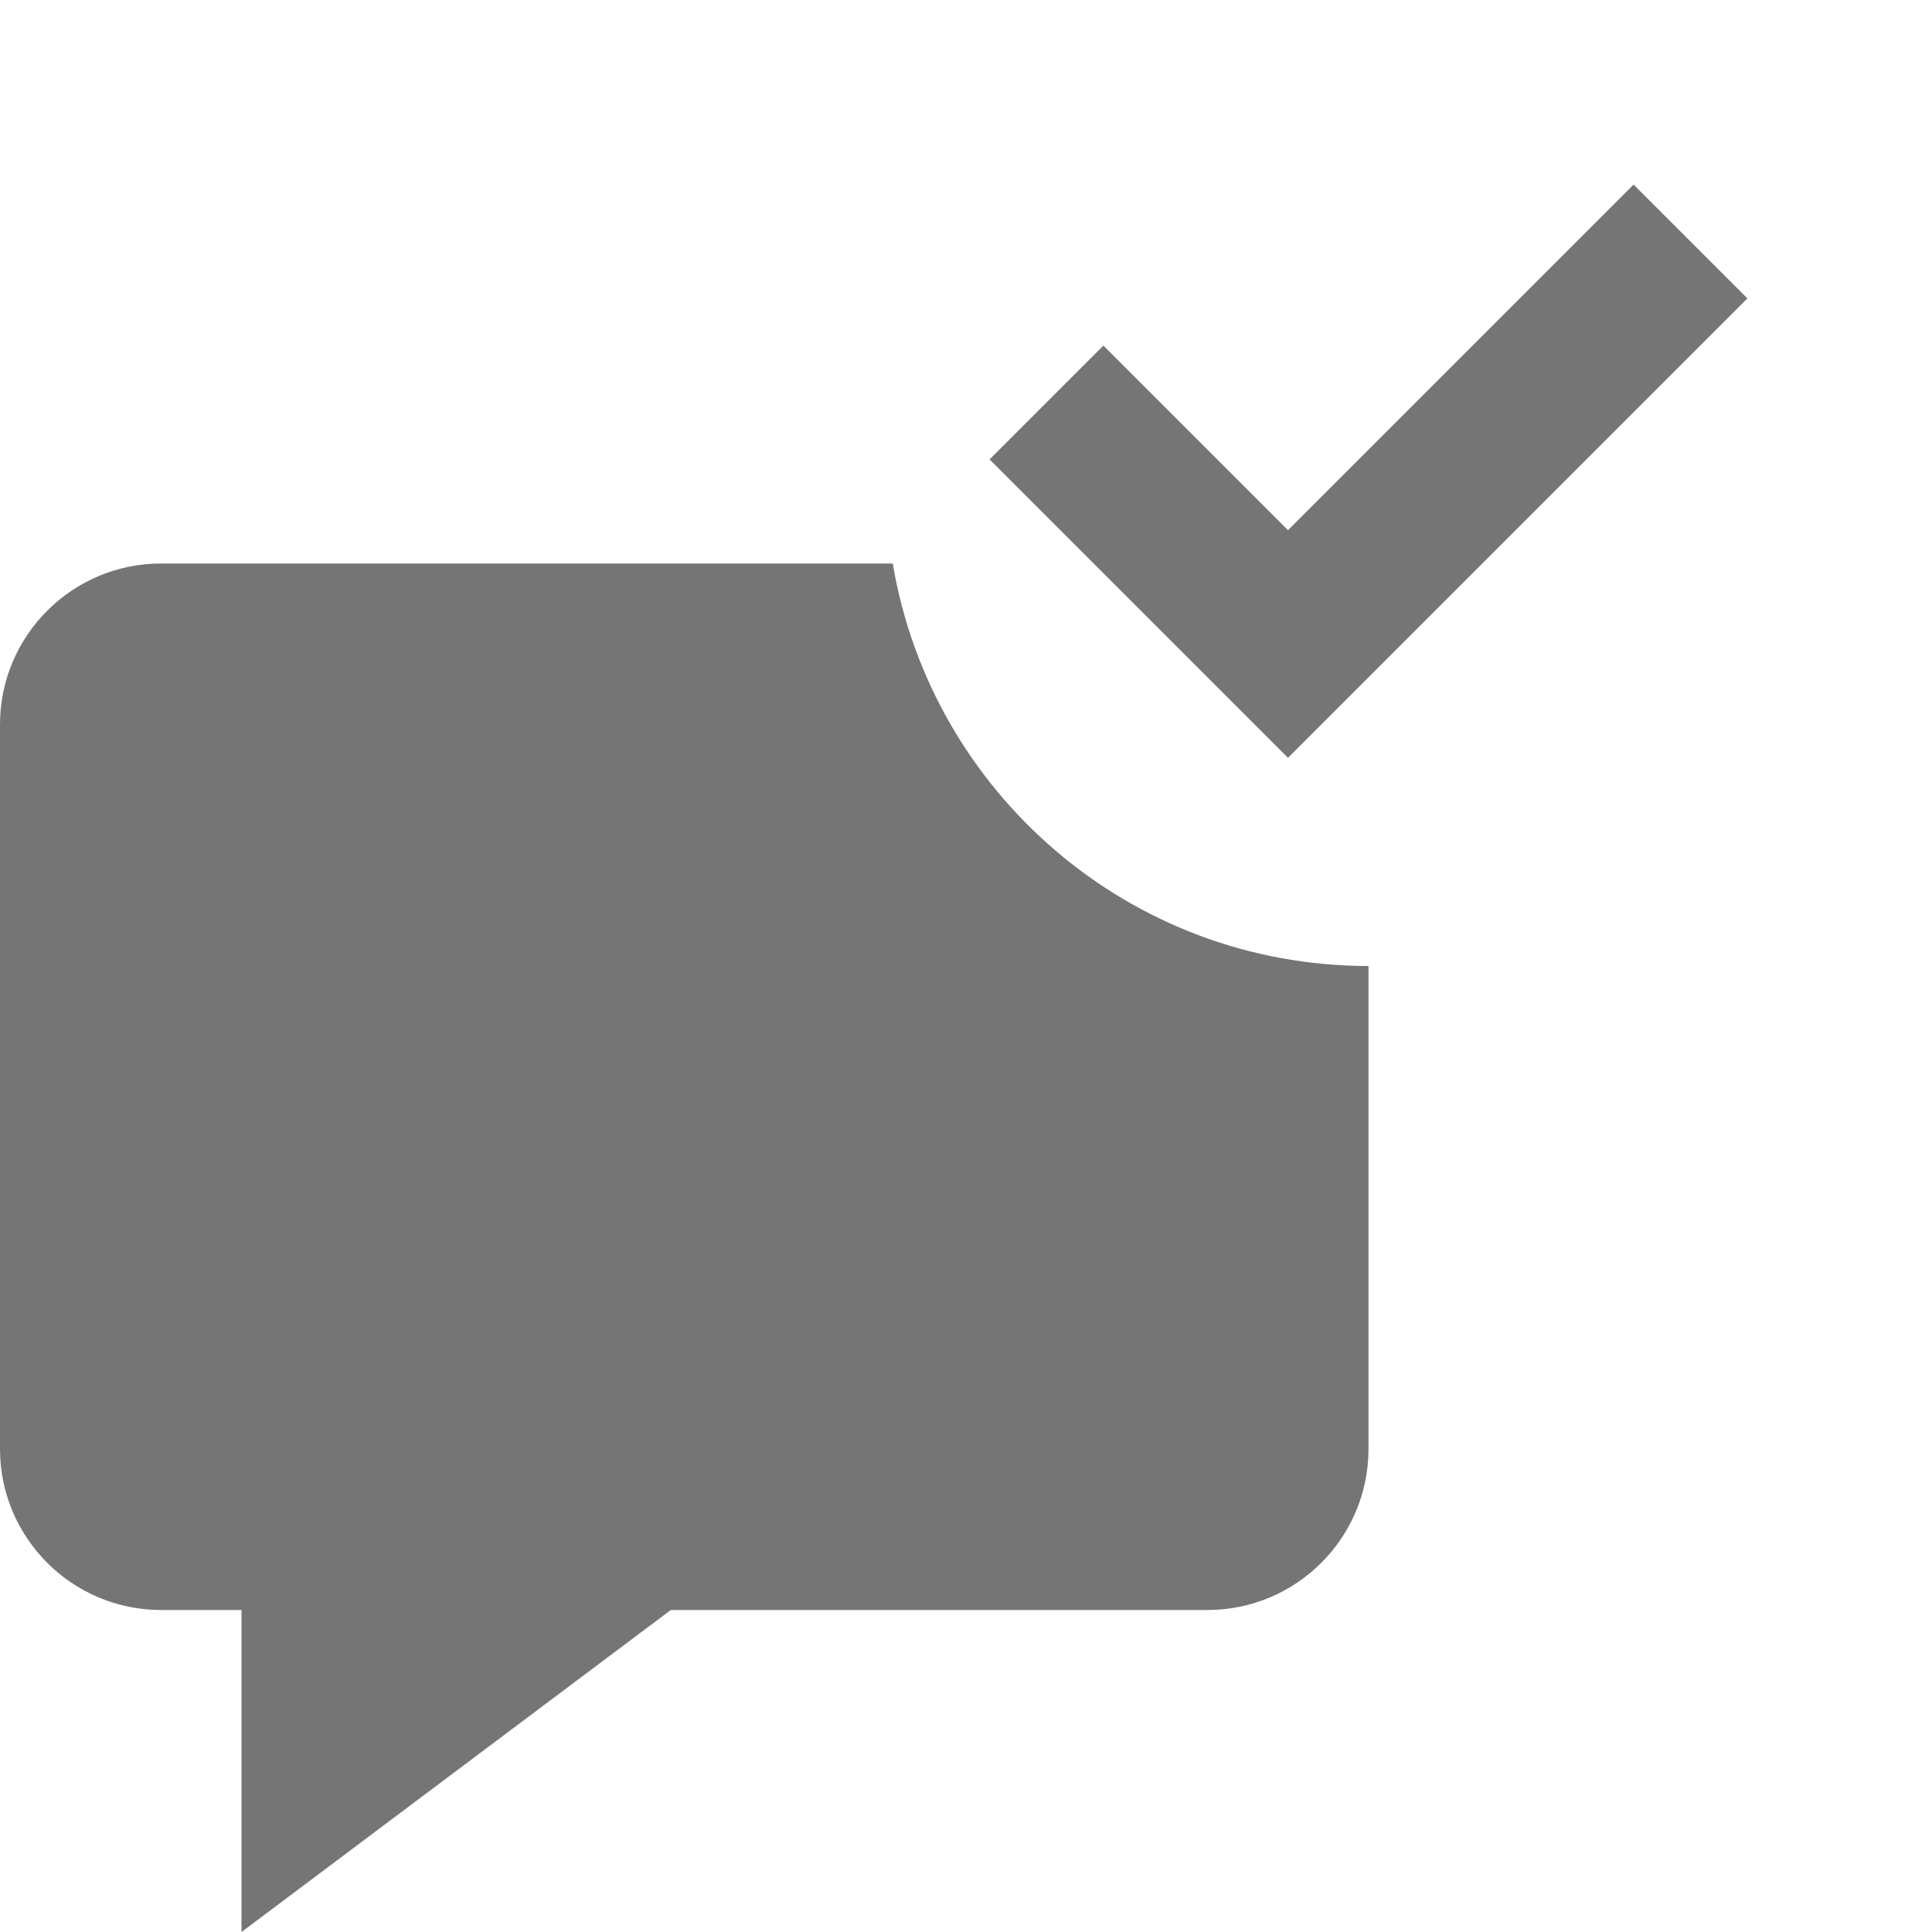<?xml version="1.0" encoding="utf-8"?>
<!-- Generator: Adobe Illustrator 16.0.0, SVG Export Plug-In . SVG Version: 6.00 Build 0)  -->
<!DOCTYPE svg PUBLIC "-//W3C//DTD SVG 1.1//EN" "http://www.w3.org/Graphics/SVG/1.1/DTD/svg11.dtd">
<svg version="1.1" xmlns="http://www.w3.org/2000/svg" xmlns:xlink="http://www.w3.org/1999/xlink" x="0px" y="0px" width="24px"
	 height="24px" viewBox="0 0 24 24" enable-background="new 0 0 24 24" xml:space="preserve">
<g id="Frames-24px">
	<rect fill="none" width="24" height="24"/>
</g>
<g id="Solid">
	<g>
		<path fill="#757575" d="M11.09,7H2C0.897,7,0,7.897,0,9v9c0,1.103,0.897,2,2,2h1v4l5.333-4H15c1.103,0,2-0.897,2-2v-6
			C14.028,12,11.567,9.837,11.09,7z"/>
		<polygon fill="#757575" points="16,9.414 12.293,5.707 13.707,4.293 16,6.586 20.293,2.293 21.707,3.707 		"/>
	</g>
</g>
</svg>
